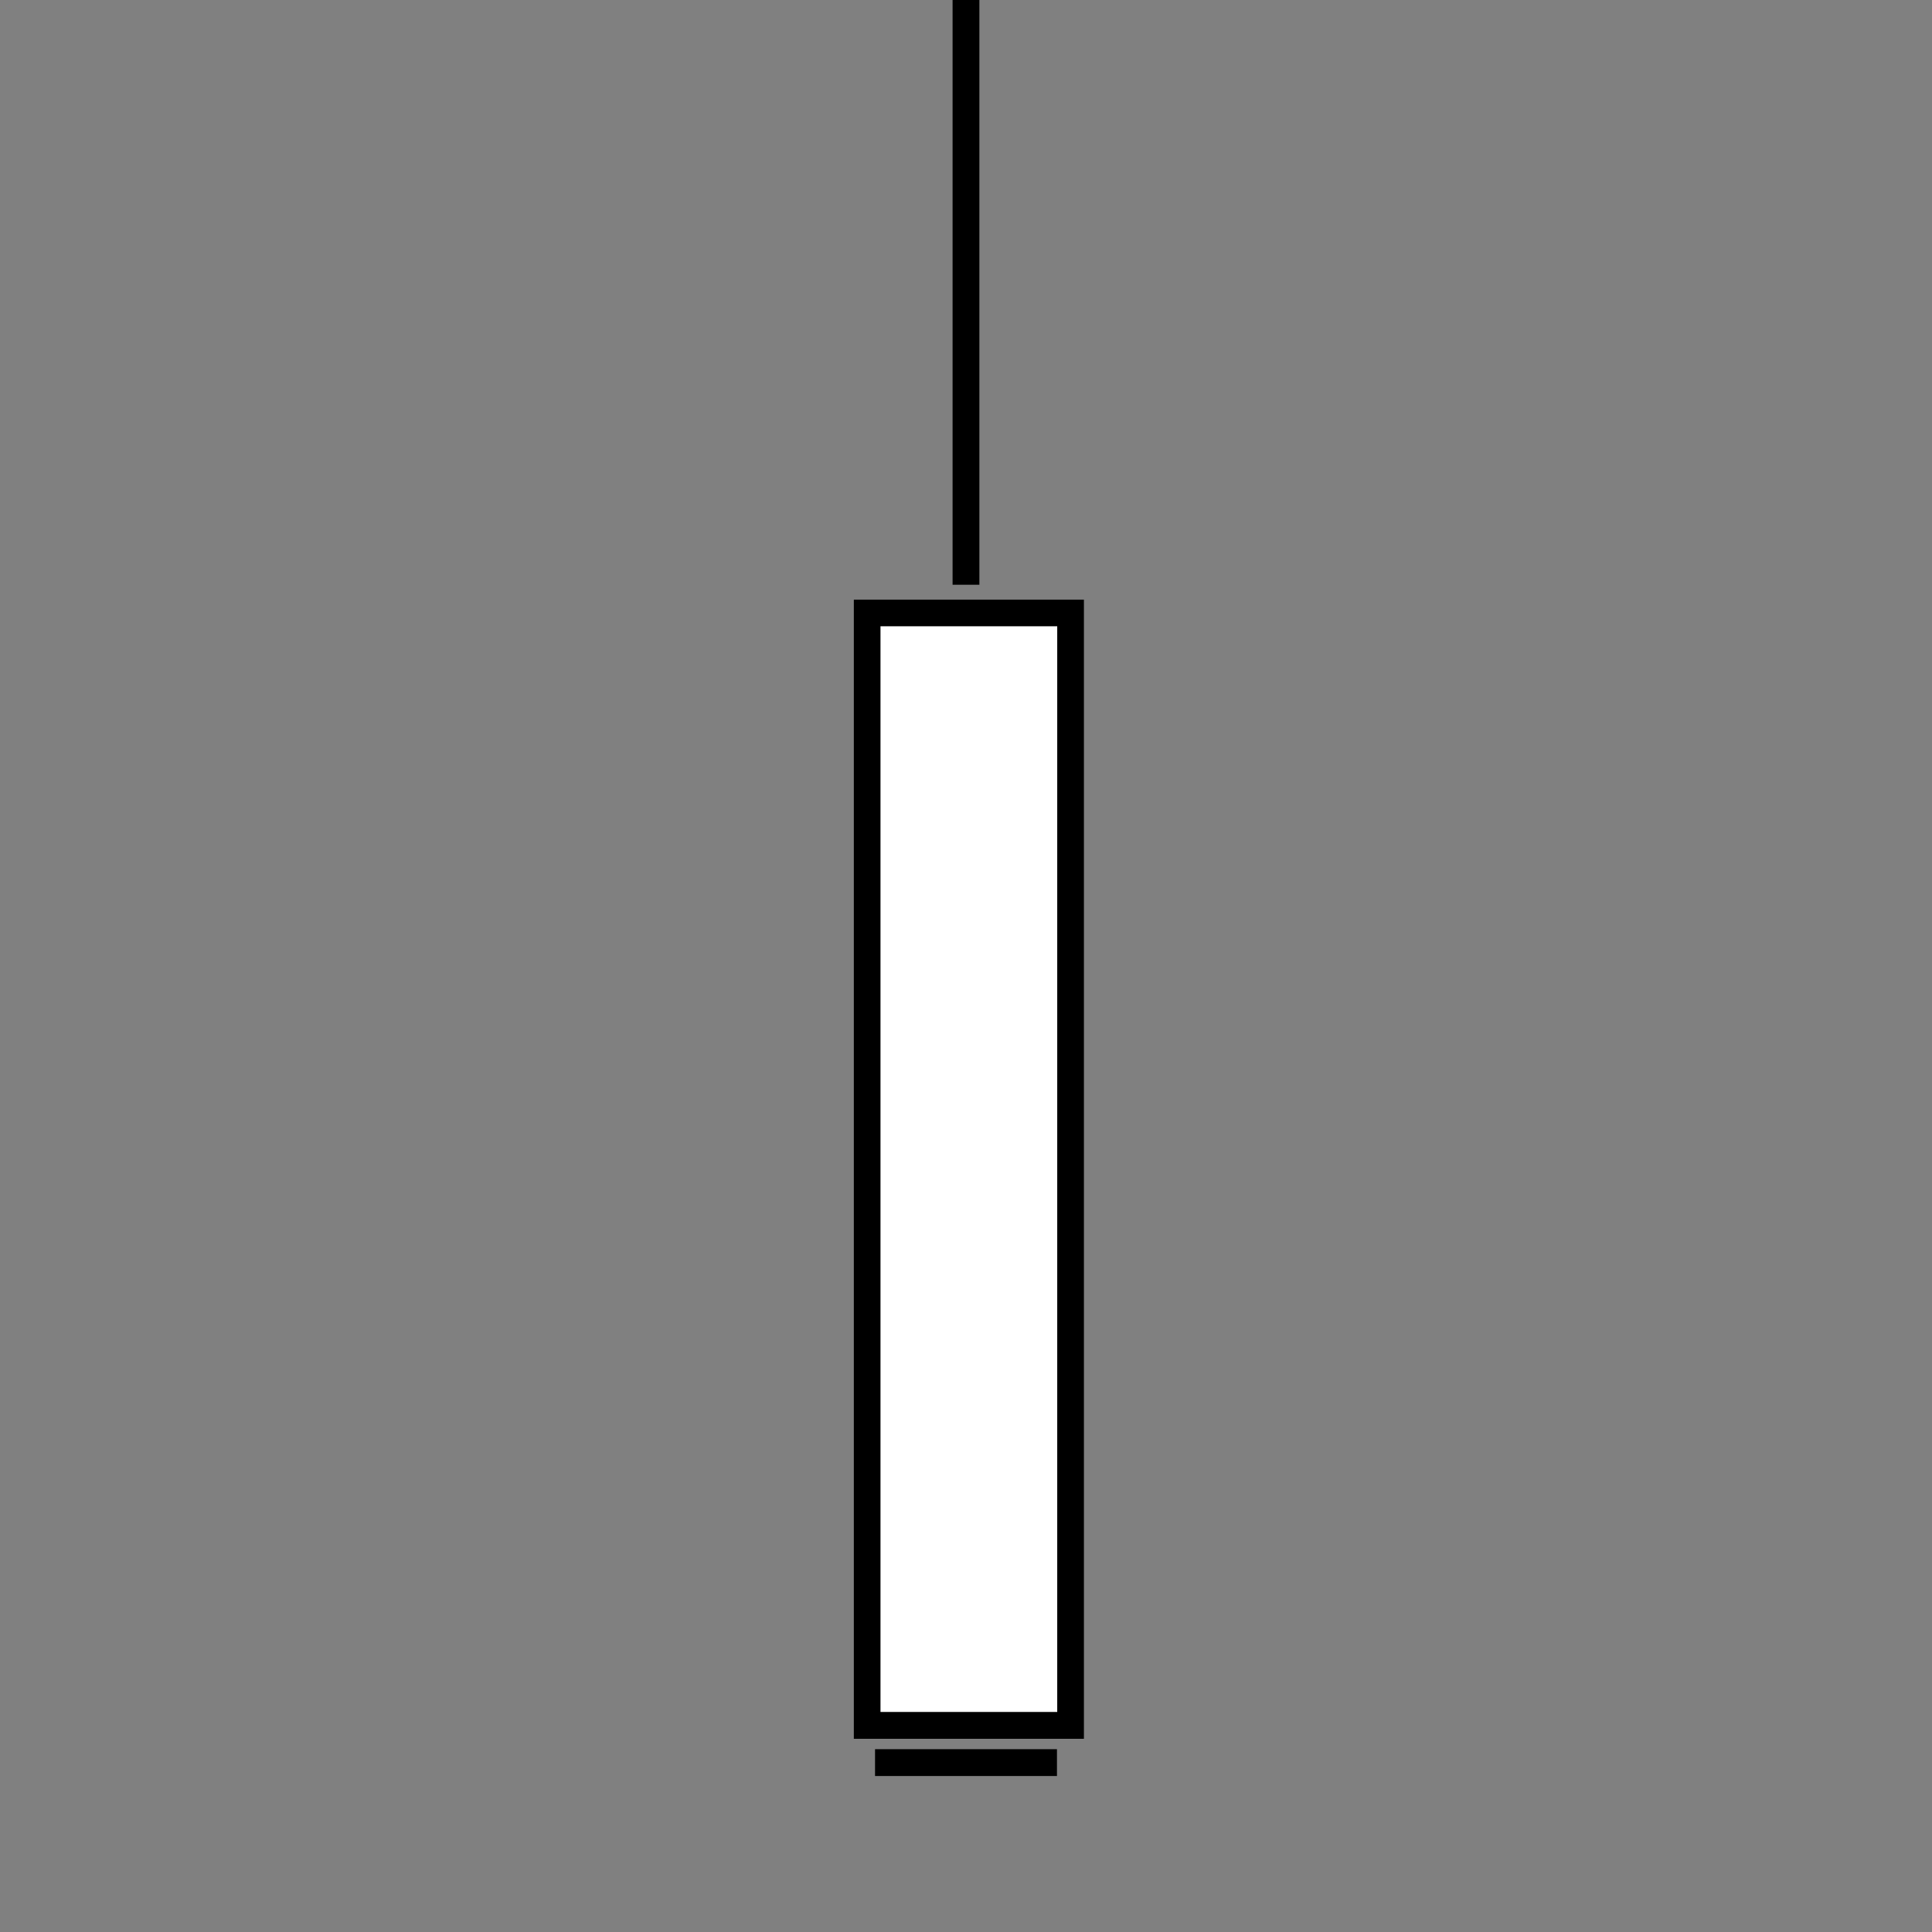 <svg xmlns="http://www.w3.org/2000/svg" xmlns:xlink="http://www.w3.org/1999/xlink" width="1080" zoomAndPan="magnify" viewBox="0 0 810 810" height="1080" preserveAspectRatio="xMidYMid meet" version="1.2"><rect x="0" y="0" width="810" height="810" fill="#808080" stroke="none"/><defs><clipPath id="8bc07f87dc"><path d="M 357.898 251.305 L 454.5 251.305 L 454.5 729 L 357.898 729 Z M 357.898 251.305 "/></clipPath><clipPath id="5bf9077c25"><path d="M 357.898 251.309 L 454.496 251.309 L 454.496 728.992 L 357.898 728.992 Z M 357.898 251.309 "/></clipPath></defs><g id="9402755d17"><path style="fill:none;stroke-width:15;stroke-linecap:butt;stroke-linejoin:miter;stroke:#000000;stroke-opacity:1;stroke-miterlimit:4;" d="M -0.001 7.502 L 367.447 7.502 " transform="matrix(0,-0.749,0.749,0,399.372,245.167)"/><g clip-rule="nonzero" clip-path="url(#8bc07f87dc)"><path style=" stroke:none;fill-rule:nonzero;fill:#ffffff;fill-opacity:1;" d="M 357.898 251.305 L 454.5 251.305 L 454.5 729.023 L 357.898 729.023 Z M 357.898 251.305 "/></g><g clip-rule="nonzero" clip-path="url(#5bf9077c25)"><path style="fill:none;stroke-width:30;stroke-linecap:butt;stroke-linejoin:miter;stroke:#000000;stroke-opacity:1;stroke-miterlimit:4;" d="M -0.002 0 L 128.795 0 L 128.795 636.912 L -0.002 636.912 Z M -0.002 0 " transform="matrix(0.75,0,0,0.75,357.9,251.309)"/></g><path style="fill:none;stroke-width:15;stroke-linecap:butt;stroke-linejoin:miter;stroke:#000000;stroke-opacity:1;stroke-miterlimit:4;" d="M 0 7.502 L 101.698 7.502 " transform="matrix(0.75,0,0,0.75,366.863,733.35)"/></g></svg>